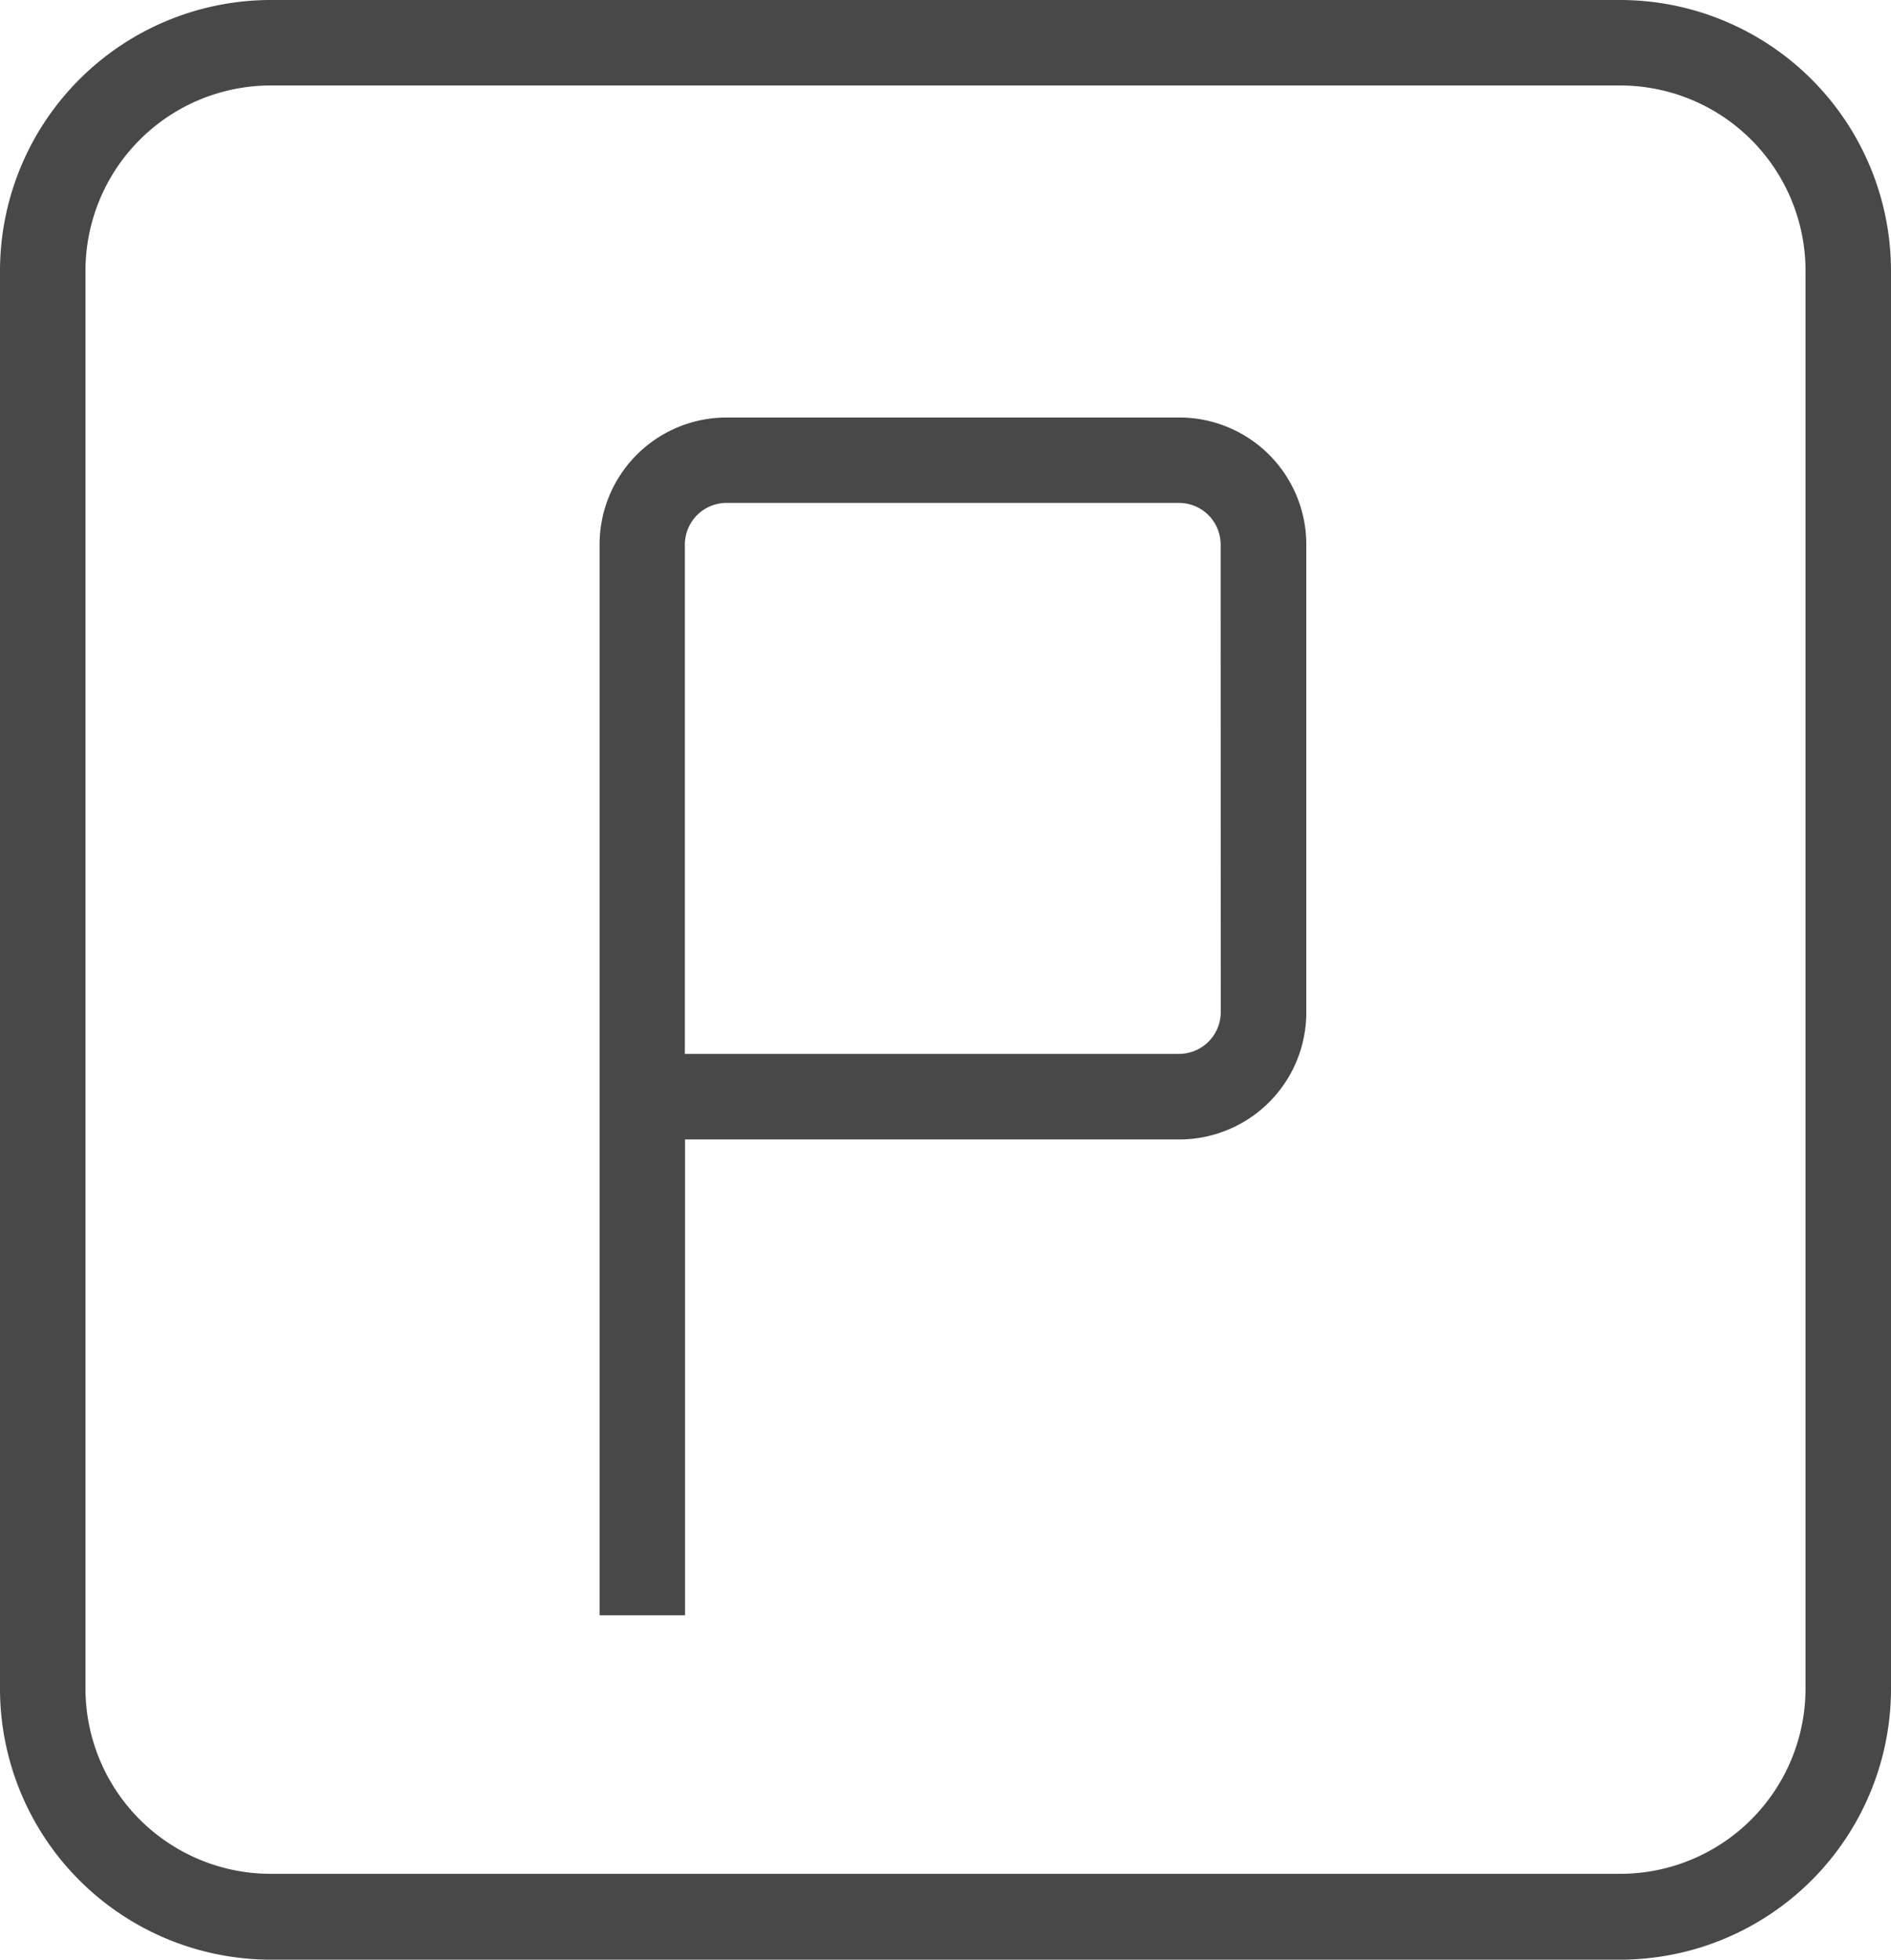 <svg id="Groupe_689" data-name="Groupe 689" xmlns="http://www.w3.org/2000/svg" width="20.841" height="21.596" viewBox="0 0 20.841 21.596">
  <path id="Tracé_1329" data-name="Tracé 1329" d="M65.133,44.35H50.258a2.987,2.987,0,0,0-2.983,2.983v15.63a2.987,2.987,0,0,0,2.983,2.983H65.133a2.987,2.987,0,0,0,2.983-2.983V47.333A2.987,2.987,0,0,0,65.133,44.35Zm2.041,18.613A2.043,2.043,0,0,1,65.133,65H50.258a2.043,2.043,0,0,1-2.041-2.041V47.333a2.043,2.043,0,0,1,2.041-2.041H65.133a2.043,2.043,0,0,1,2.041,2.041Z" transform="translate(-47.275 -44.35)" fill="#484848"/>
  <path id="Tracé_1330" data-name="Tracé 1330" d="M104.838,80H99.851a1.4,1.4,0,0,0-1.4,1.4V93.2h.942V87.956h5.447a1.4,1.4,0,0,0,1.4-1.4V81.4A1.4,1.4,0,0,0,104.838,80Zm.459,6.554a.46.46,0,0,1-.459.459H99.391V81.4a.46.46,0,0,1,.459-.459h4.987a.46.46,0,0,1,.459.459Z" transform="translate(-91.843 -75.399)" fill="#484848"/>
</svg>
